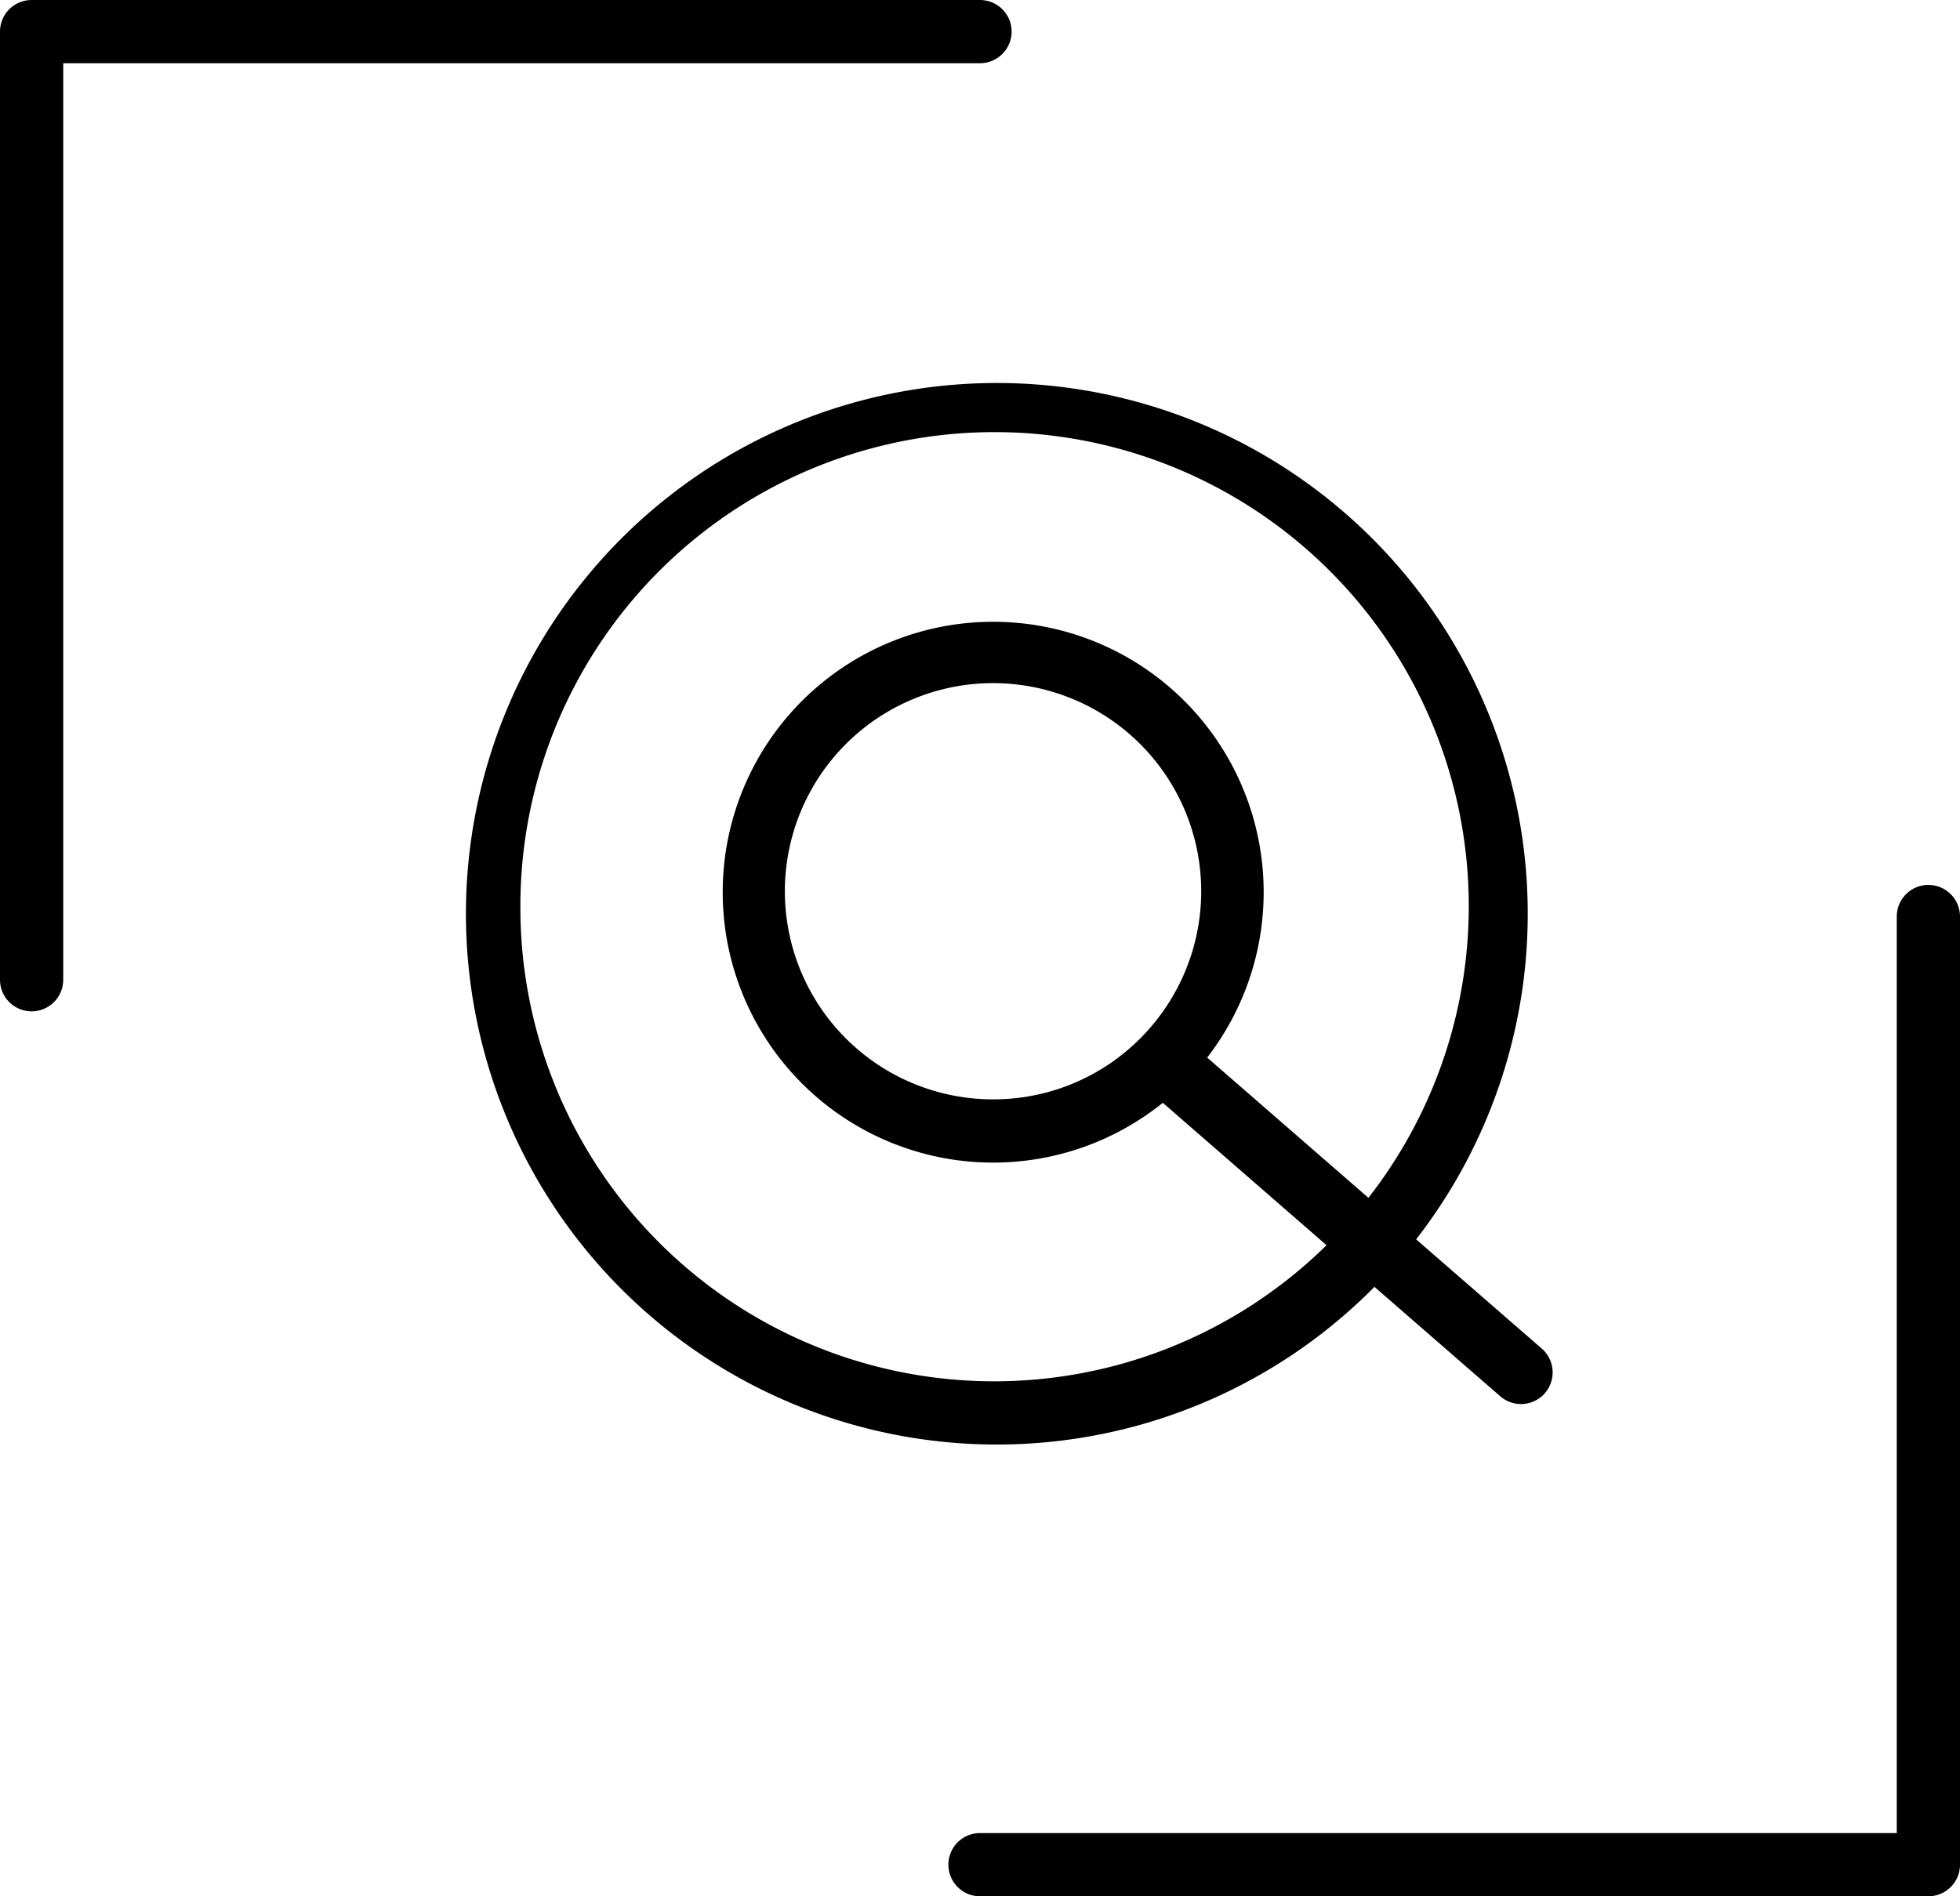 <svg xmlns="http://www.w3.org/2000/svg" id="ba6a1a10-f49d-4e3e-9927-09618a3c2c70" data-name="Layer 1" width="62" height="60" viewBox="0 0 62 60"><path d="M32.885,1.575a1,1,0,0,0-1-1h-30a1,1,0,0,0-1,1v30a1,1,0,1,0,2,0v-29h29A1,1,0,0,0,32.885,1.575Z" transform="translate(-0.885 -0.575)"></path><path d="M44.363,41.293l3.98,3.462a1,1,0,0,0,1.312-1.51l-3.974-3.456a16.794,16.794,0,1,0-1.319,1.504ZM17.346,29.281a15,15,0,1,1,26.826,9.194L39.071,34.038a8.556,8.556,0,1,0-1.403,1.431l5.179,4.505a14.987,14.987,0,0,1-25.501-10.693Zm14.953,6.079a6.585,6.585,0,1,1,4.655-1.929A6.543,6.543,0,0,1,32.299,35.359Z" transform="translate(-0.885 -0.575)"></path><path d="M61.885,28.575a1,1,0,0,0-1,1v29h-29a1,1,0,0,0,0,2h30a1,1,0,0,0,1-1v-30A1,1,0,0,0,61.885,28.575Z" transform="translate(-0.885 -0.575)"></path></svg>